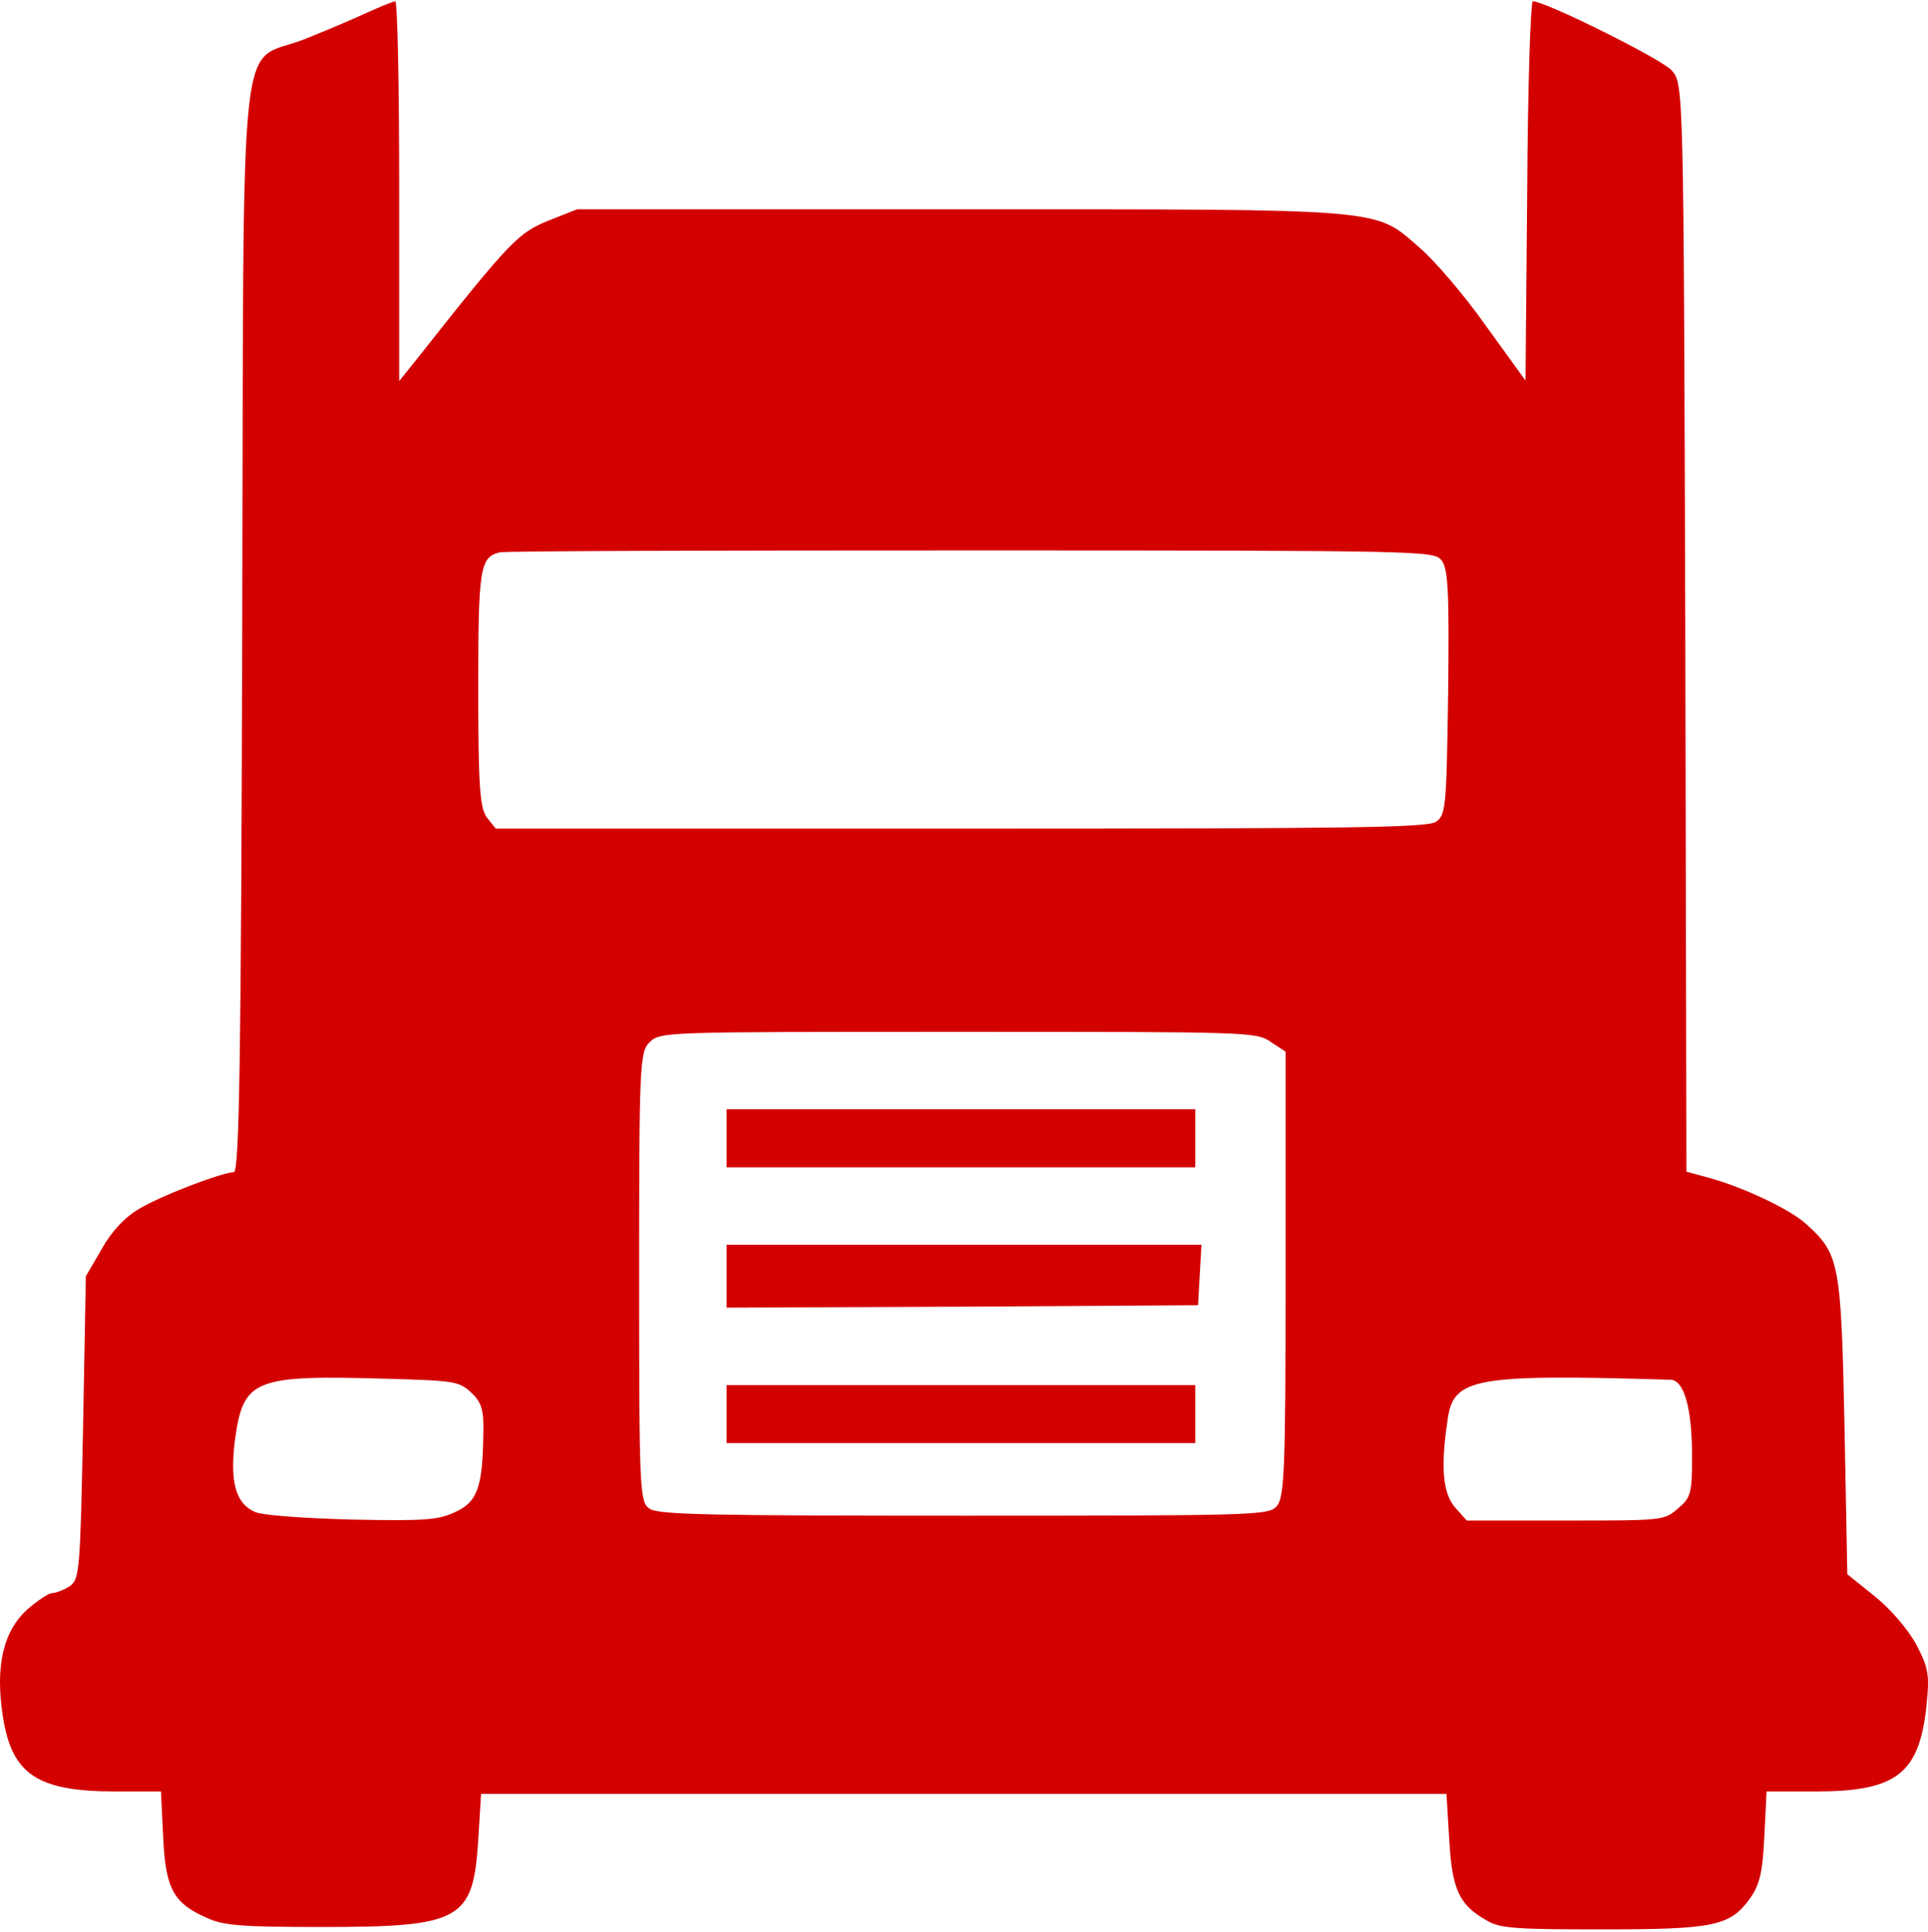 <?xml version="1.0" encoding="UTF-8"?> <svg xmlns="http://www.w3.org/2000/svg" width="512" height="513" viewBox="0 0 512 513" fill="none"> <path d="M97.615 3.288C94.316 4.83 86.82 8.042 80.973 10.355C62.982 17.55 64.781 -0.052 64.331 166.332C64.031 280.167 63.581 311.259 62.082 311.259C58.784 311.388 42.892 317.426 36.895 321.024C33.146 323.208 29.548 327.063 26.999 331.688L22.801 338.883L22.052 379.098C21.302 417.128 21.152 419.441 18.453 421.24C16.804 422.268 14.705 423.039 13.806 423.039C12.906 423.039 10.058 424.966 7.359 427.278C0.912 433.06 -1.337 442.311 0.762 455.801C3.161 471.219 9.908 475.716 30.747 475.716H42.742L43.341 487.922C43.941 501.669 46.19 505.524 55.185 509.378C59.383 511.306 64.481 511.691 85.471 511.691C122.503 511.691 125.651 509.892 127 488.564L127.75 476.358H255.938H384.125L384.875 488.693C385.624 501.926 387.573 505.909 394.92 510.021C398.368 512.076 402.716 512.333 425.355 512.333C455.19 512.333 459.388 511.434 464.636 504.239C467.334 500.513 468.084 497.173 468.534 487.665L469.133 475.716H482.177C503.467 475.716 509.614 471.091 511.563 453.232C512.462 444.623 512.162 442.953 508.864 436.658C506.615 432.546 501.967 427.15 497.769 423.809L490.573 418.028L489.823 378.455C488.924 335.285 488.474 332.973 479.628 325.007C475.43 321.152 462.986 315.242 453.541 312.673L447.844 311.131L447.544 166.717C447.094 22.689 447.094 22.304 443.946 18.706C441.397 15.751 410.662 0.462 407.064 0.333C406.464 0.333 405.714 22.946 405.564 50.698L405.115 101.063L394.62 86.545C388.923 78.45 380.976 69.2 377.078 65.859C364.784 55.195 369.732 55.581 254.588 55.581H153.238L145.441 58.664C137.645 61.876 135.396 64.06 110.958 95.025L106.011 101.192V50.698C106.011 23.075 105.561 0.333 104.961 0.333C104.212 0.462 101.063 1.747 97.615 3.288ZM382.776 148.73C384.575 150.914 384.875 156.953 384.575 183.805C384.125 214.384 383.975 216.568 381.276 218.239C378.728 219.78 359.087 220.037 255.038 220.037H131.648L129.399 217.211C127.45 214.77 127 209.245 127 182.778C127 150.786 127.45 147.959 132.698 146.674C133.747 146.289 189.97 146.16 257.587 146.16C378.578 146.16 380.677 146.289 382.776 148.73ZM337.498 276.698L341.396 279.267V338.497C341.396 391.817 341.096 397.985 338.847 400.169C336.598 402.353 331.95 402.481 255.938 402.481C188.92 402.481 175.127 402.224 172.578 400.683C169.88 398.884 169.73 396.7 169.73 339.14C169.73 282.222 169.88 279.267 172.578 276.698C175.427 274 176.027 274 254.438 274C332.1 274 333.6 274 337.498 276.698ZM125.201 369.847C127.9 372.417 128.5 374.472 128.35 380.383C128.2 394.773 126.851 398.755 121.003 401.454C116.356 403.638 113.357 403.895 93.267 403.509C79.923 403.124 69.429 402.353 67.629 401.454C62.532 399.141 61.033 393.488 62.382 382.438C64.631 366.121 67.33 365.093 103.012 366.121C120.704 366.635 121.903 366.763 125.201 369.847ZM443.646 366.378C447.244 366.507 449.343 373.958 449.343 386.807C449.343 396.443 449.043 397.728 445.595 400.554C441.997 403.766 441.547 403.766 415.759 403.766H389.522L386.524 400.426C383.225 396.7 382.476 390.019 384.425 377.042C385.924 365.864 391.321 364.836 443.646 366.378Z" fill="#D30000"></path> <path d="M192.969 302.266V309.975H255.188H317.408V302.266V294.557H255.188H192.969V302.266Z" fill="#D30000"></path> <path d="M192.969 338.883V347.234L255.638 346.977L318.158 346.592L318.607 338.497L319.057 330.532H255.938H192.969V338.883Z" fill="#D30000"></path> <path d="M192.969 375.5V383.209H255.188H317.408V375.5V367.791H255.188H192.969V375.5Z" fill="#D30000"></path> </svg> 